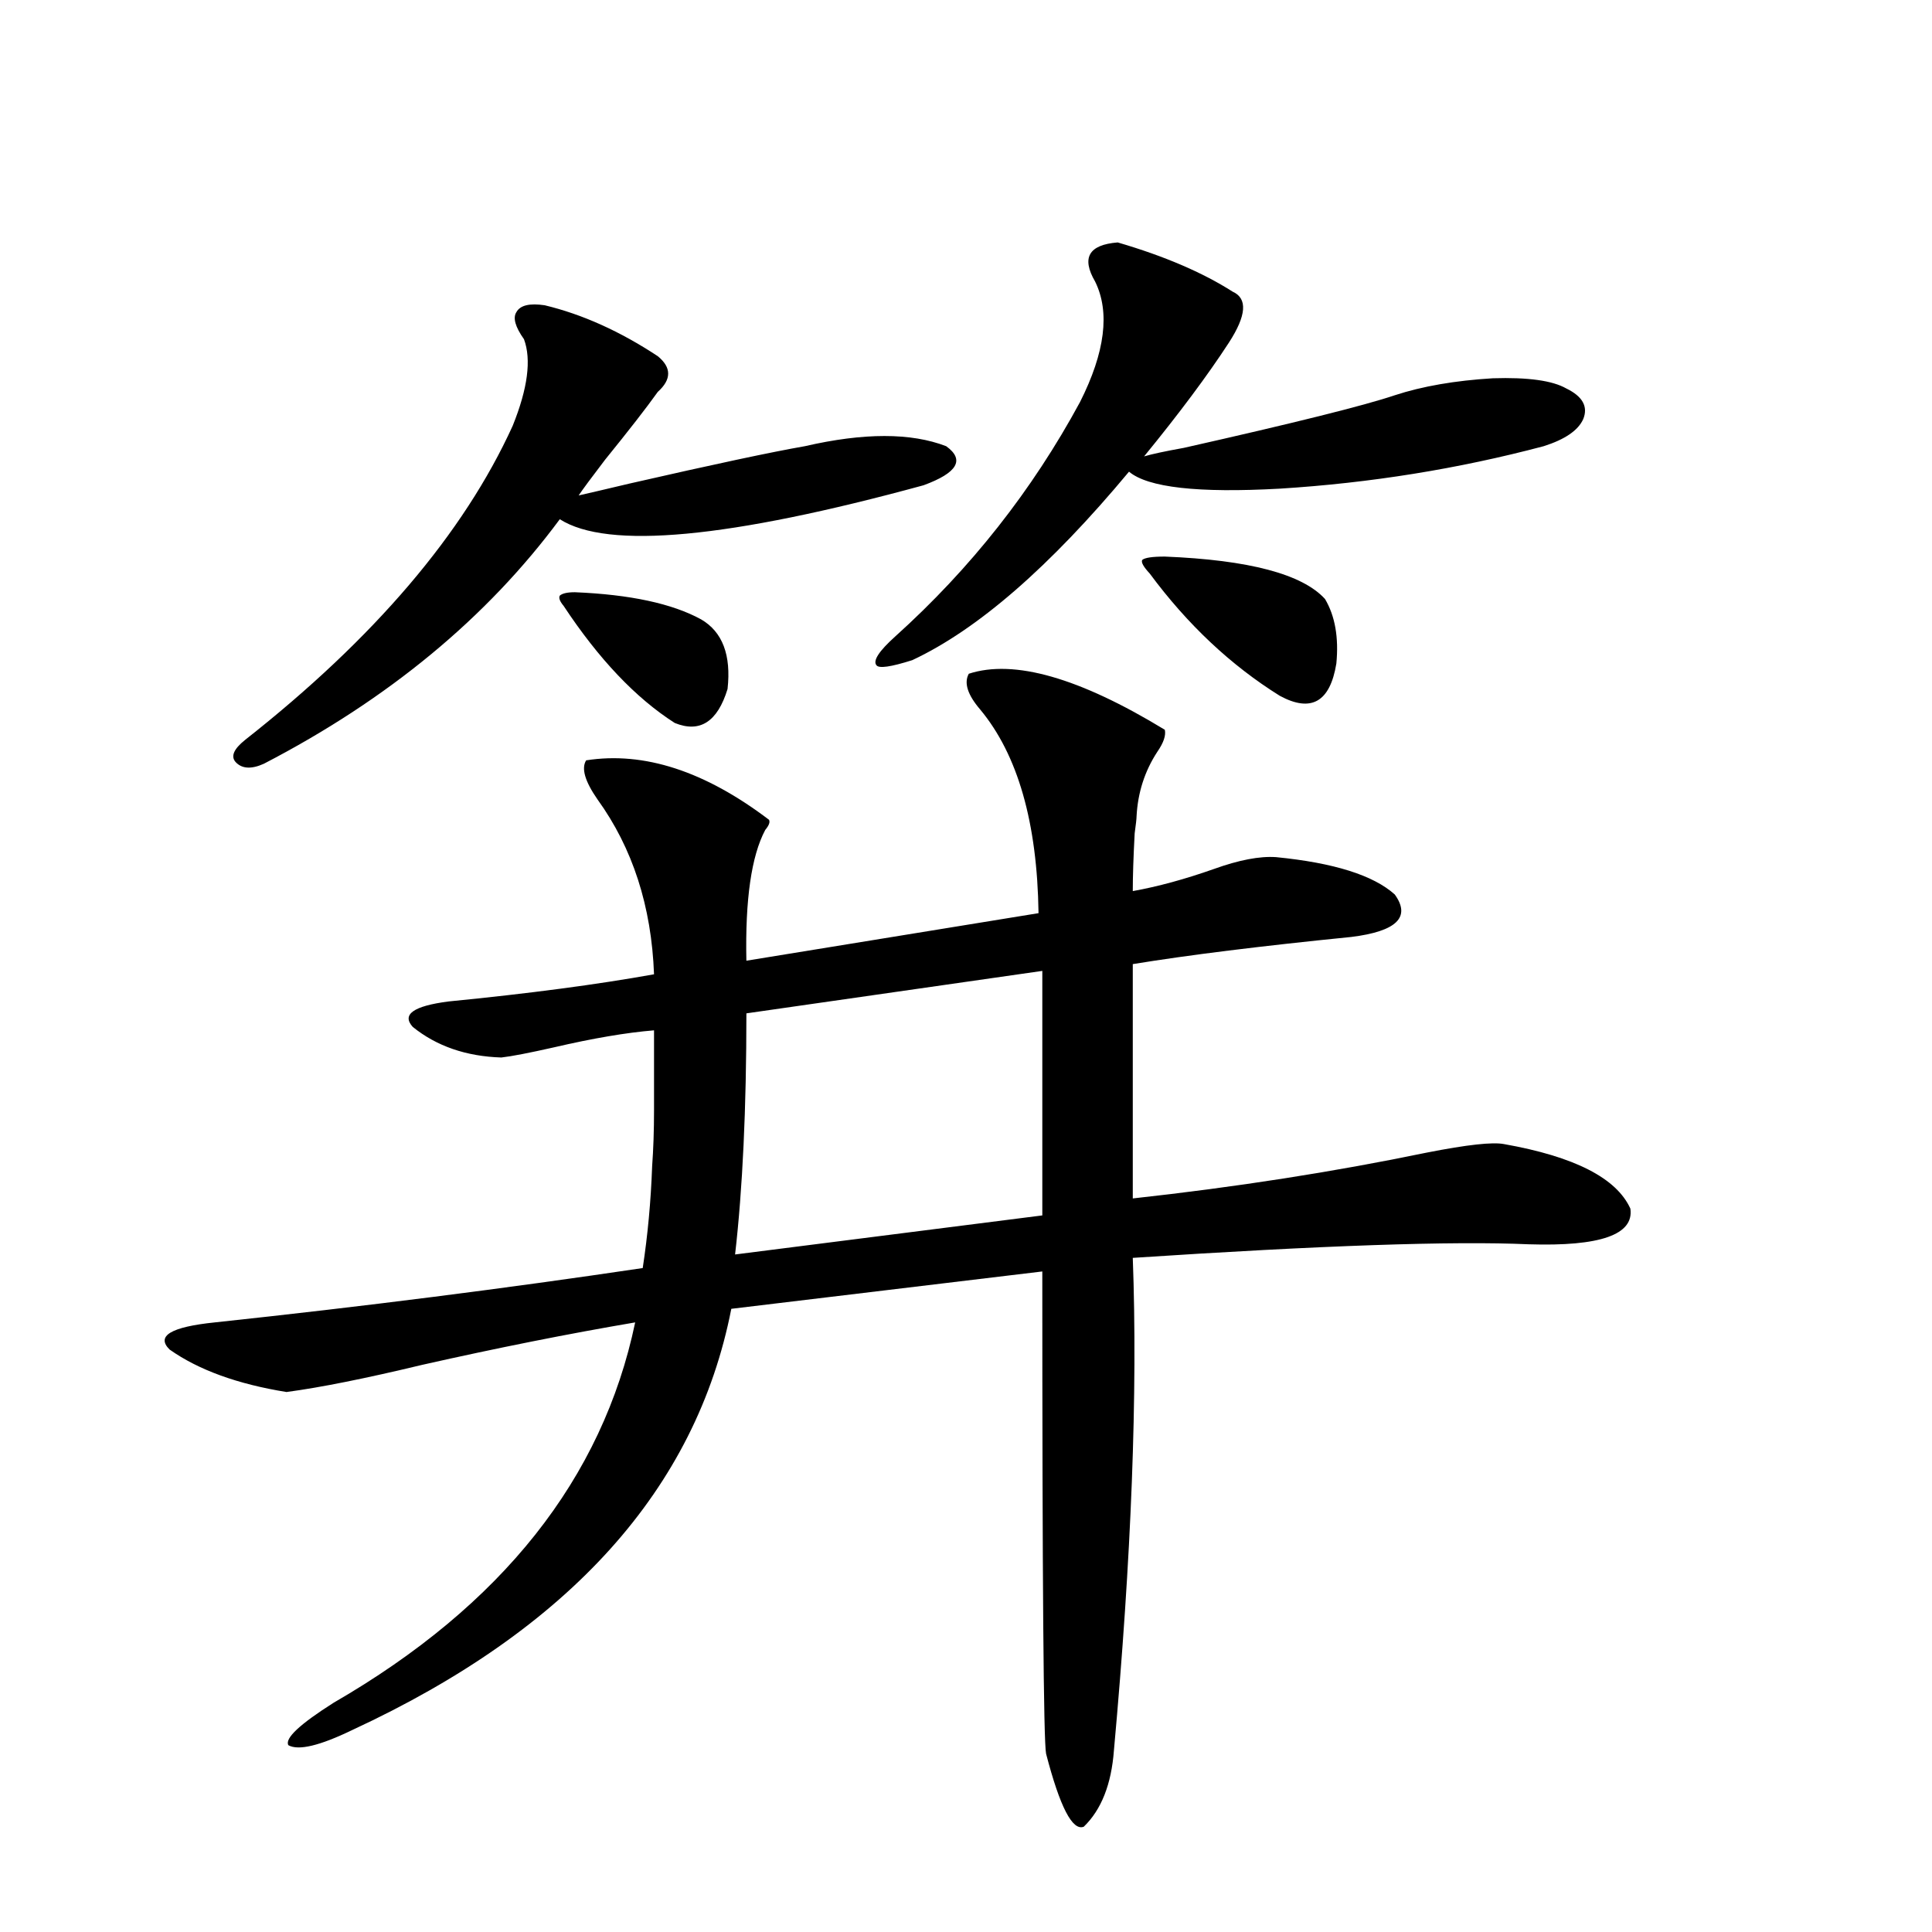 <?xml version="1.0" encoding="utf-8"?>
<!-- Generator: Adobe Illustrator 16.0.0, SVG Export Plug-In . SVG Version: 6.00 Build 0)  -->
<!DOCTYPE svg PUBLIC "-//W3C//DTD SVG 1.1//EN" "http://www.w3.org/Graphics/SVG/1.1/DTD/svg11.dtd">
<svg version="1.1" id="图层_1" xmlns="http://www.w3.org/2000/svg" xmlns:xlink="http://www.w3.org/1999/xlink" x="0px" y="0px"
	 width="1000px" height="1000px" viewBox="0 0 1000 1000" enable-background="new 0 0 1000 1000" xml:space="preserve">
<path d="M501.452,348.727c23.414-7.608,57.224,2.06,101.461,29.004c0.64,2.939-0.656,6.743-3.902,11.426
	c-6.509,9.97-10.091,21.094-10.731,33.398c0,1.181-0.335,4.106-0.976,8.789c-0.656,12.305-0.976,22.275-0.976,29.883
	c13.003-2.334,26.981-6.152,41.95-11.426c13.003-4.683,23.734-6.729,32.194-6.152c29.908,2.939,50.395,9.38,61.462,19.336
	c8.445,11.728,0.976,19.048-22.438,21.973c-46.828,4.697-84.556,9.38-113.168,14.063v121.289
	c53.322-5.85,104.052-13.76,152.191-23.73c20.807-4.092,34.146-5.562,39.999-4.395c36.417,6.455,58.2,17.578,65.364,33.398
	c1.951,13.486-15.609,19.638-52.682,18.457c-39.023-1.758-107.314,0.591-204.873,7.031c2.592,69.736-0.656,154.688-9.756,254.883
	c-1.311,17.578-6.509,30.762-15.609,39.551c-5.854,2.335-12.363-10.258-19.512-37.793c-1.311-6.454-1.951-89.648-1.951-249.609
	l-160.972,19.336c-18.216,93.164-83.58,165.811-196.093,217.969c-16.92,8.198-27.972,10.835-33.17,7.91
	c-1.951-3.516,5.854-10.849,23.414-21.973c87.147-50.386,139.173-116.016,156.094-196.875
	c-34.481,5.864-71.218,13.184-110.241,21.973c-29.268,7.031-52.682,11.728-70.242,14.063c-25.365-4.092-45.532-11.426-60.486-21.973
	c-7.165-7.031,0.64-11.714,23.414-14.063c76.736-8.198,150.56-17.578,221.458-28.125c2.591-16.988,4.222-34.566,4.878-52.734
	c0.64-8.789,0.976-18.457,0.976-29.004c0-9.366,0-23.14,0-41.309c-14.314,1.181-31.554,4.106-51.706,8.789
	c-13.018,2.939-22.118,4.697-27.316,5.273c-18.216-0.577-33.505-5.85-45.853-15.82c-5.854-6.441,0.32-10.835,18.536-13.184
	c41.615-4.092,77.071-8.789,106.339-14.063c-1.311-35.156-11.067-65.327-29.268-90.527c-6.509-9.366-8.46-16.109-5.854-20.215
	c29.908-4.683,61.462,5.576,94.632,30.762c0.64,1.181,0,2.939-1.951,5.273c-7.165,13.486-10.411,36.035-9.756,67.676l151.216-24.609
	c-0.656-46.87-10.731-82.027-30.243-105.469C500.796,359.576,498.845,353.424,501.452,348.727z M281.945,158.004
	c19.512,4.697,39.023,13.486,58.535,26.367c7.149,5.864,7.149,12.016,0,18.457c-5.854,8.212-14.969,19.927-27.316,35.156
	c-7.165,9.38-11.707,15.532-13.658,18.457c5.198-1.167,13.978-3.213,26.341-6.152c43.566-9.956,73.809-16.397,90.729-19.336
	c30.563-7.031,54.953-7.031,73.169,0c9.756,7.031,5.854,13.774-11.707,20.215c-100.821,27.548-163.578,33.398-188.288,17.578
	c-37.728,50.977-88.778,93.164-153.167,126.563c-6.509,2.939-11.387,2.637-14.634-0.879c-2.607-2.925-0.976-6.729,4.878-11.426
	c66.98-52.734,113.168-106.924,138.533-162.598c7.805-19.336,9.756-34.277,5.854-44.824c-4.558-6.441-5.854-11.124-3.902-14.063
	C269.262,158.004,274.14,156.837,281.945,158.004z M297.554,306.539c28.612,1.181,50.395,5.864,65.364,14.063
	c11.052,6.455,15.609,18.457,13.658,36.035c-5.213,17.001-14.314,22.852-27.316,17.578c-20.167-12.881-39.359-33.096-57.56-60.645
	c-1.951-2.334-2.607-4.092-1.951-5.273C291.045,307.13,293.652,306.539,297.554,306.539z M539.5,502.535l-153.167,21.973
	c0,49.219-1.951,90.83-5.854,124.805L539.5,629.098V502.535z M578.523,125.485c24.054,7.031,43.901,15.532,59.511,25.488
	c7.805,3.516,7.149,12.305-1.951,26.367c-11.067,17.001-25.7,36.626-43.901,58.887c3.902-1.167,10.731-2.637,20.487-4.395
	c57.224-12.881,93.656-21.973,109.266-27.246c14.299-4.683,31.219-7.608,50.73-8.789c18.201-0.577,30.884,1.181,38.048,5.273
	c8.445,4.106,11.372,9.38,8.78,15.82c-2.607,5.864-9.436,10.547-20.487,14.063c-44.237,11.728-89.754,19.048-136.582,21.973
	c-42.285,2.348-68.291-0.577-78.047-8.789c-40.975,49.219-78.382,81.738-112.192,97.559c-11.067,3.516-17.24,4.395-18.536,2.637
	c-1.951-2.334,1.296-7.32,9.756-14.941c39.023-35.156,70.883-75.586,95.607-121.289c13.003-25.777,15.609-46.582,7.805-62.402
	C559.652,133.395,563.554,126.666,578.523,125.485z M595.108,296.871c-3.262-3.516-4.558-5.85-3.902-7.031
	c1.296-1.167,5.198-1.758,11.707-1.758c43.566,1.758,71.218,9.091,82.925,21.973c5.198,8.789,7.149,19.927,5.854,33.398
	c-3.262,19.927-13.018,25.488-29.268,16.699C637.058,344.332,614.62,323.239,595.108,296.871z"/>
</svg>

